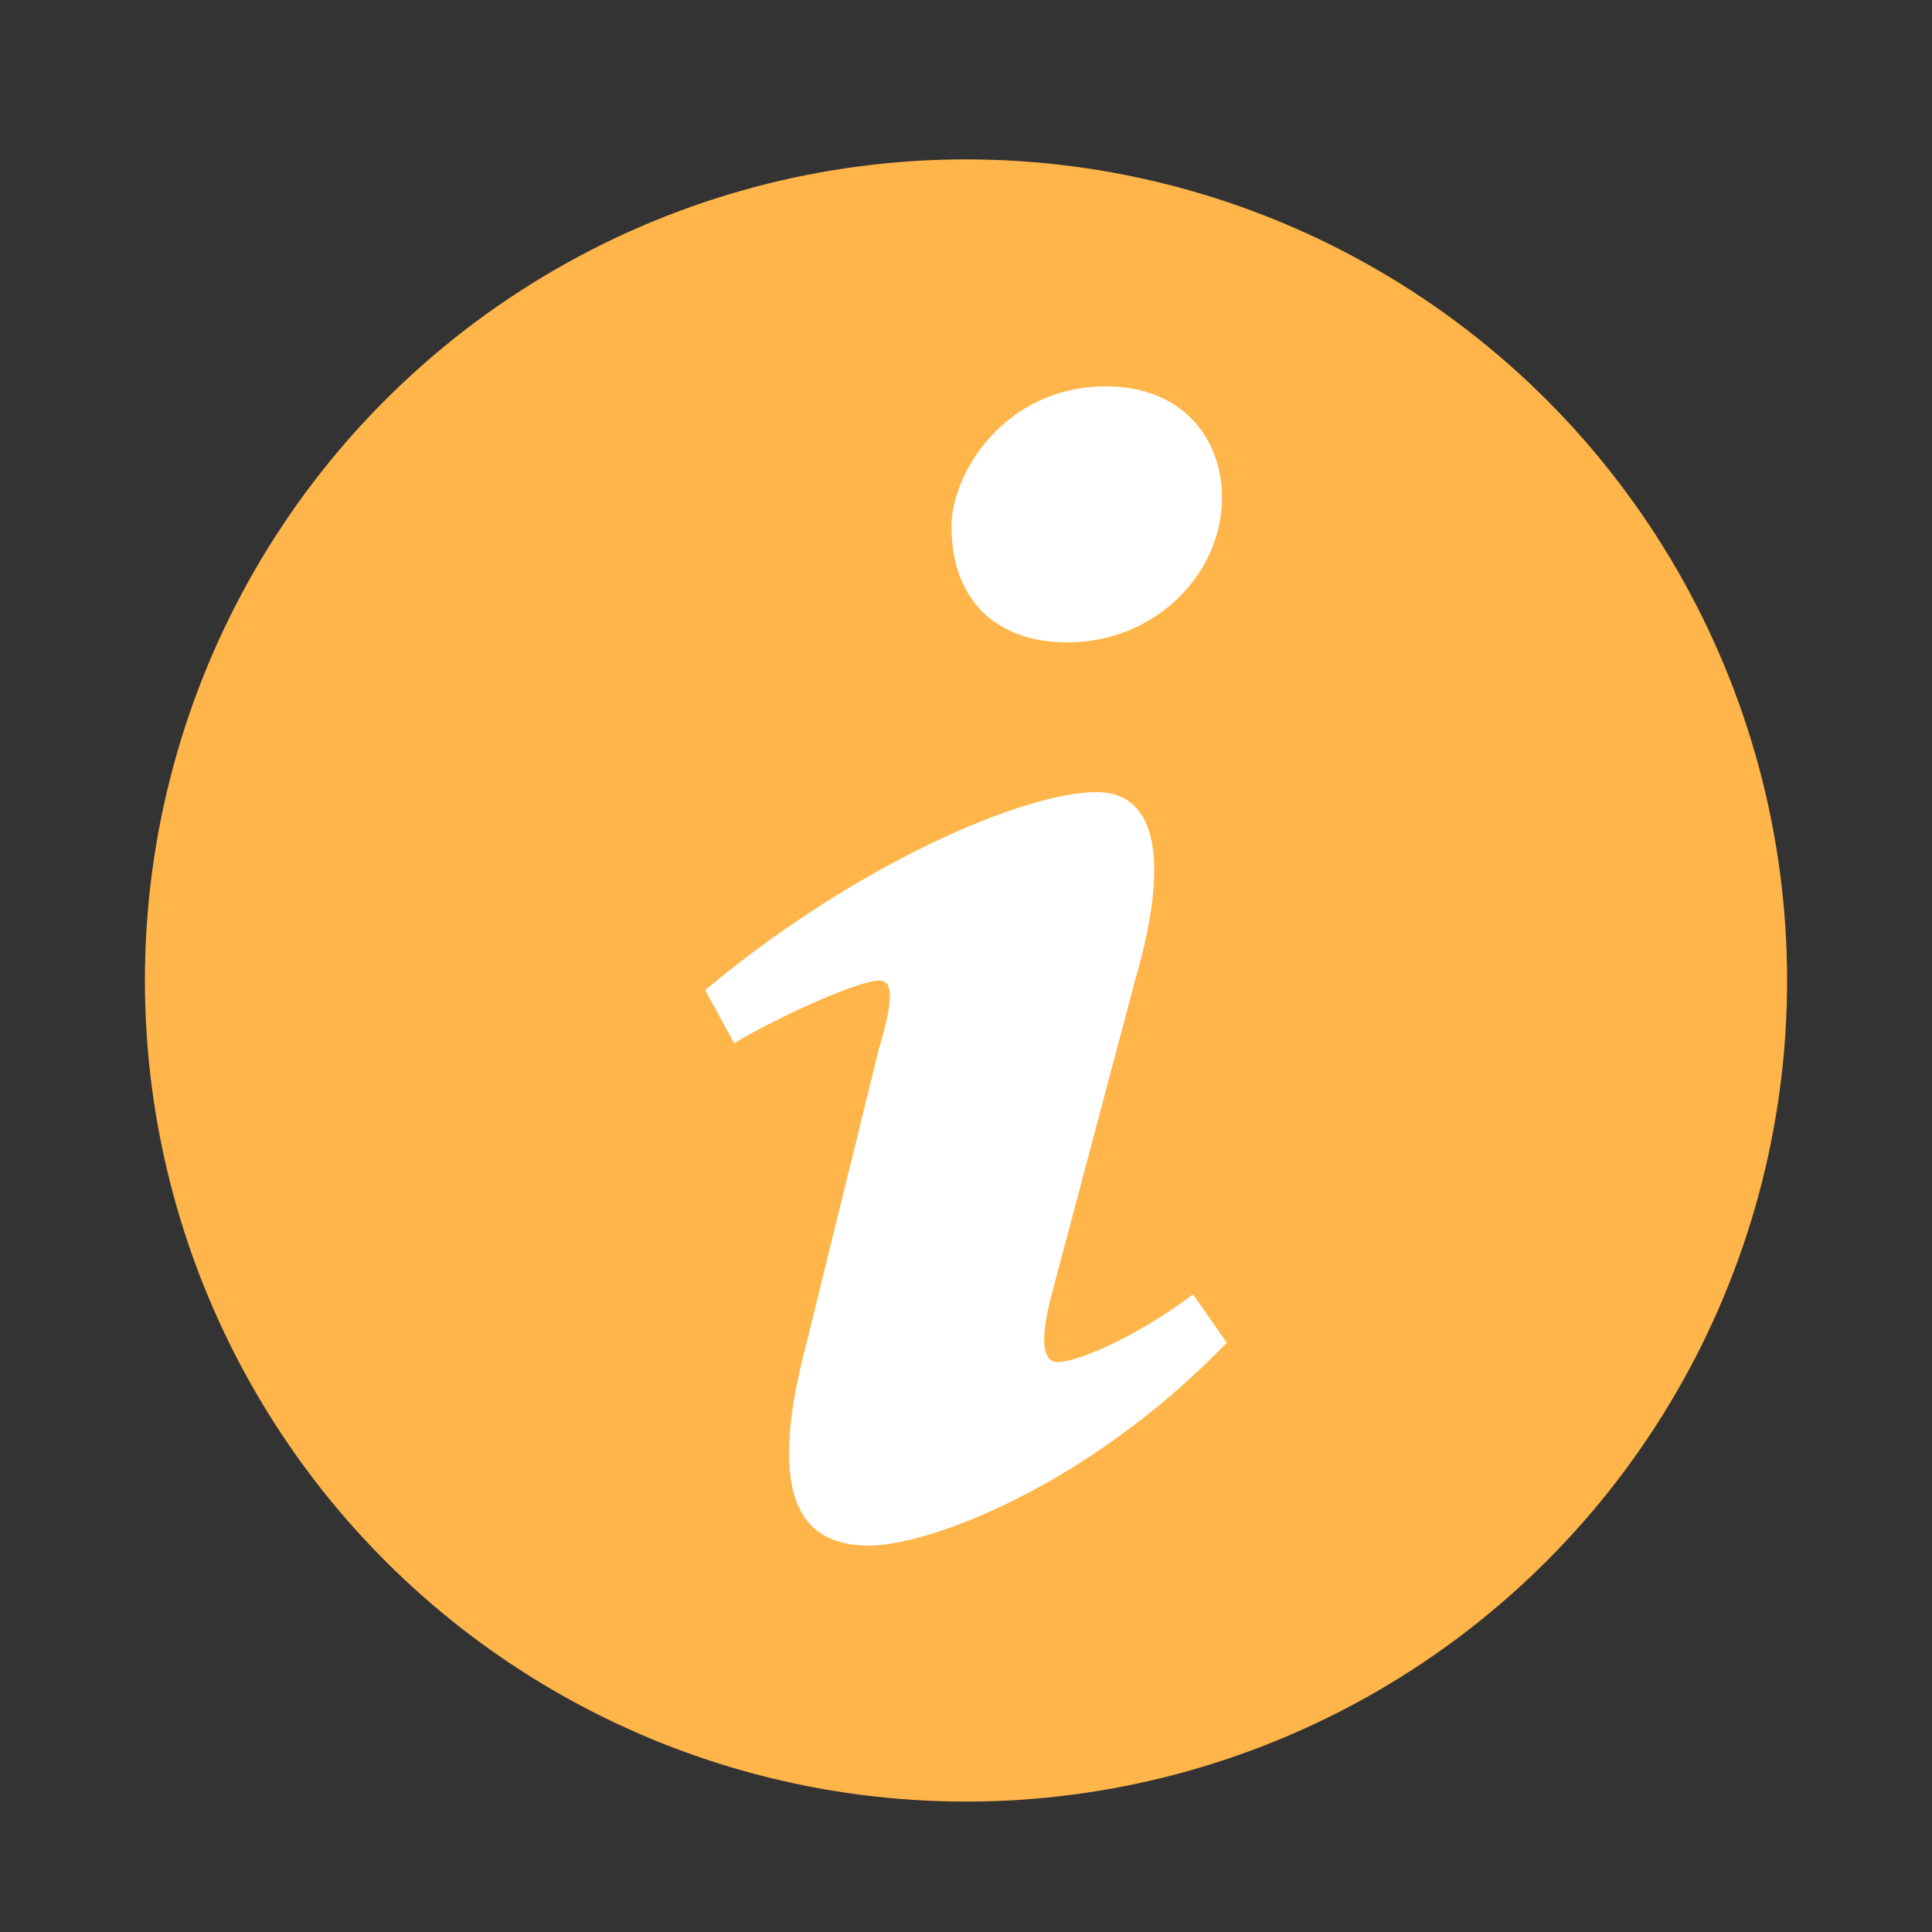 <?xml version="1.0" encoding="utf-8"?>
<!-- Generator: Adobe Illustrator 21.0.0, SVG Export Plug-In . SVG Version: 6.00 Build 0)  -->
<svg version="1.1" id="shapes" xmlns="http://www.w3.org/2000/svg" xmlns:xlink="http://www.w3.org/1999/xlink" x="0px" y="0px"
	 viewBox="0 0 40 40" style="enable-background:new 0 0 40 40;" xml:space="preserve">
<rect x="0" y="0" width="40" height="40" fill="#333333" stroke="none"/>
<circle id="primary" style="fill:#FFB549;" cx="20" cy="20.3" r="17"/>
<path id="secondary" style="fill:#FFFFFF;" d="M22.9,8c1.6,0,2.4,1.1,2.4,2.3c0,1.6-1.4,3-3.2,3c-1.5,0-2.4-0.9-2.4-2.4
	C19.7,9.8,20.8,8,22.9,8z M18,32c-1.3,0-2.2-0.8-1.3-4.2l1.5-6.1c0.3-1,0.3-1.4,0-1.4c-0.4,0-2,0.7-3,1.3l-0.6-1.1
	c3.1-2.6,6.6-4.1,8.1-4.1c1.3,0,1.5,1.5,0.8,3.9l-1.7,6.4c-0.3,1.1-0.2,1.5,0.1,1.5c0.4,0,1.6-0.5,2.8-1.4l0.7,1
	C22.5,30.8,19.2,32,18,32z"/>
</svg>
